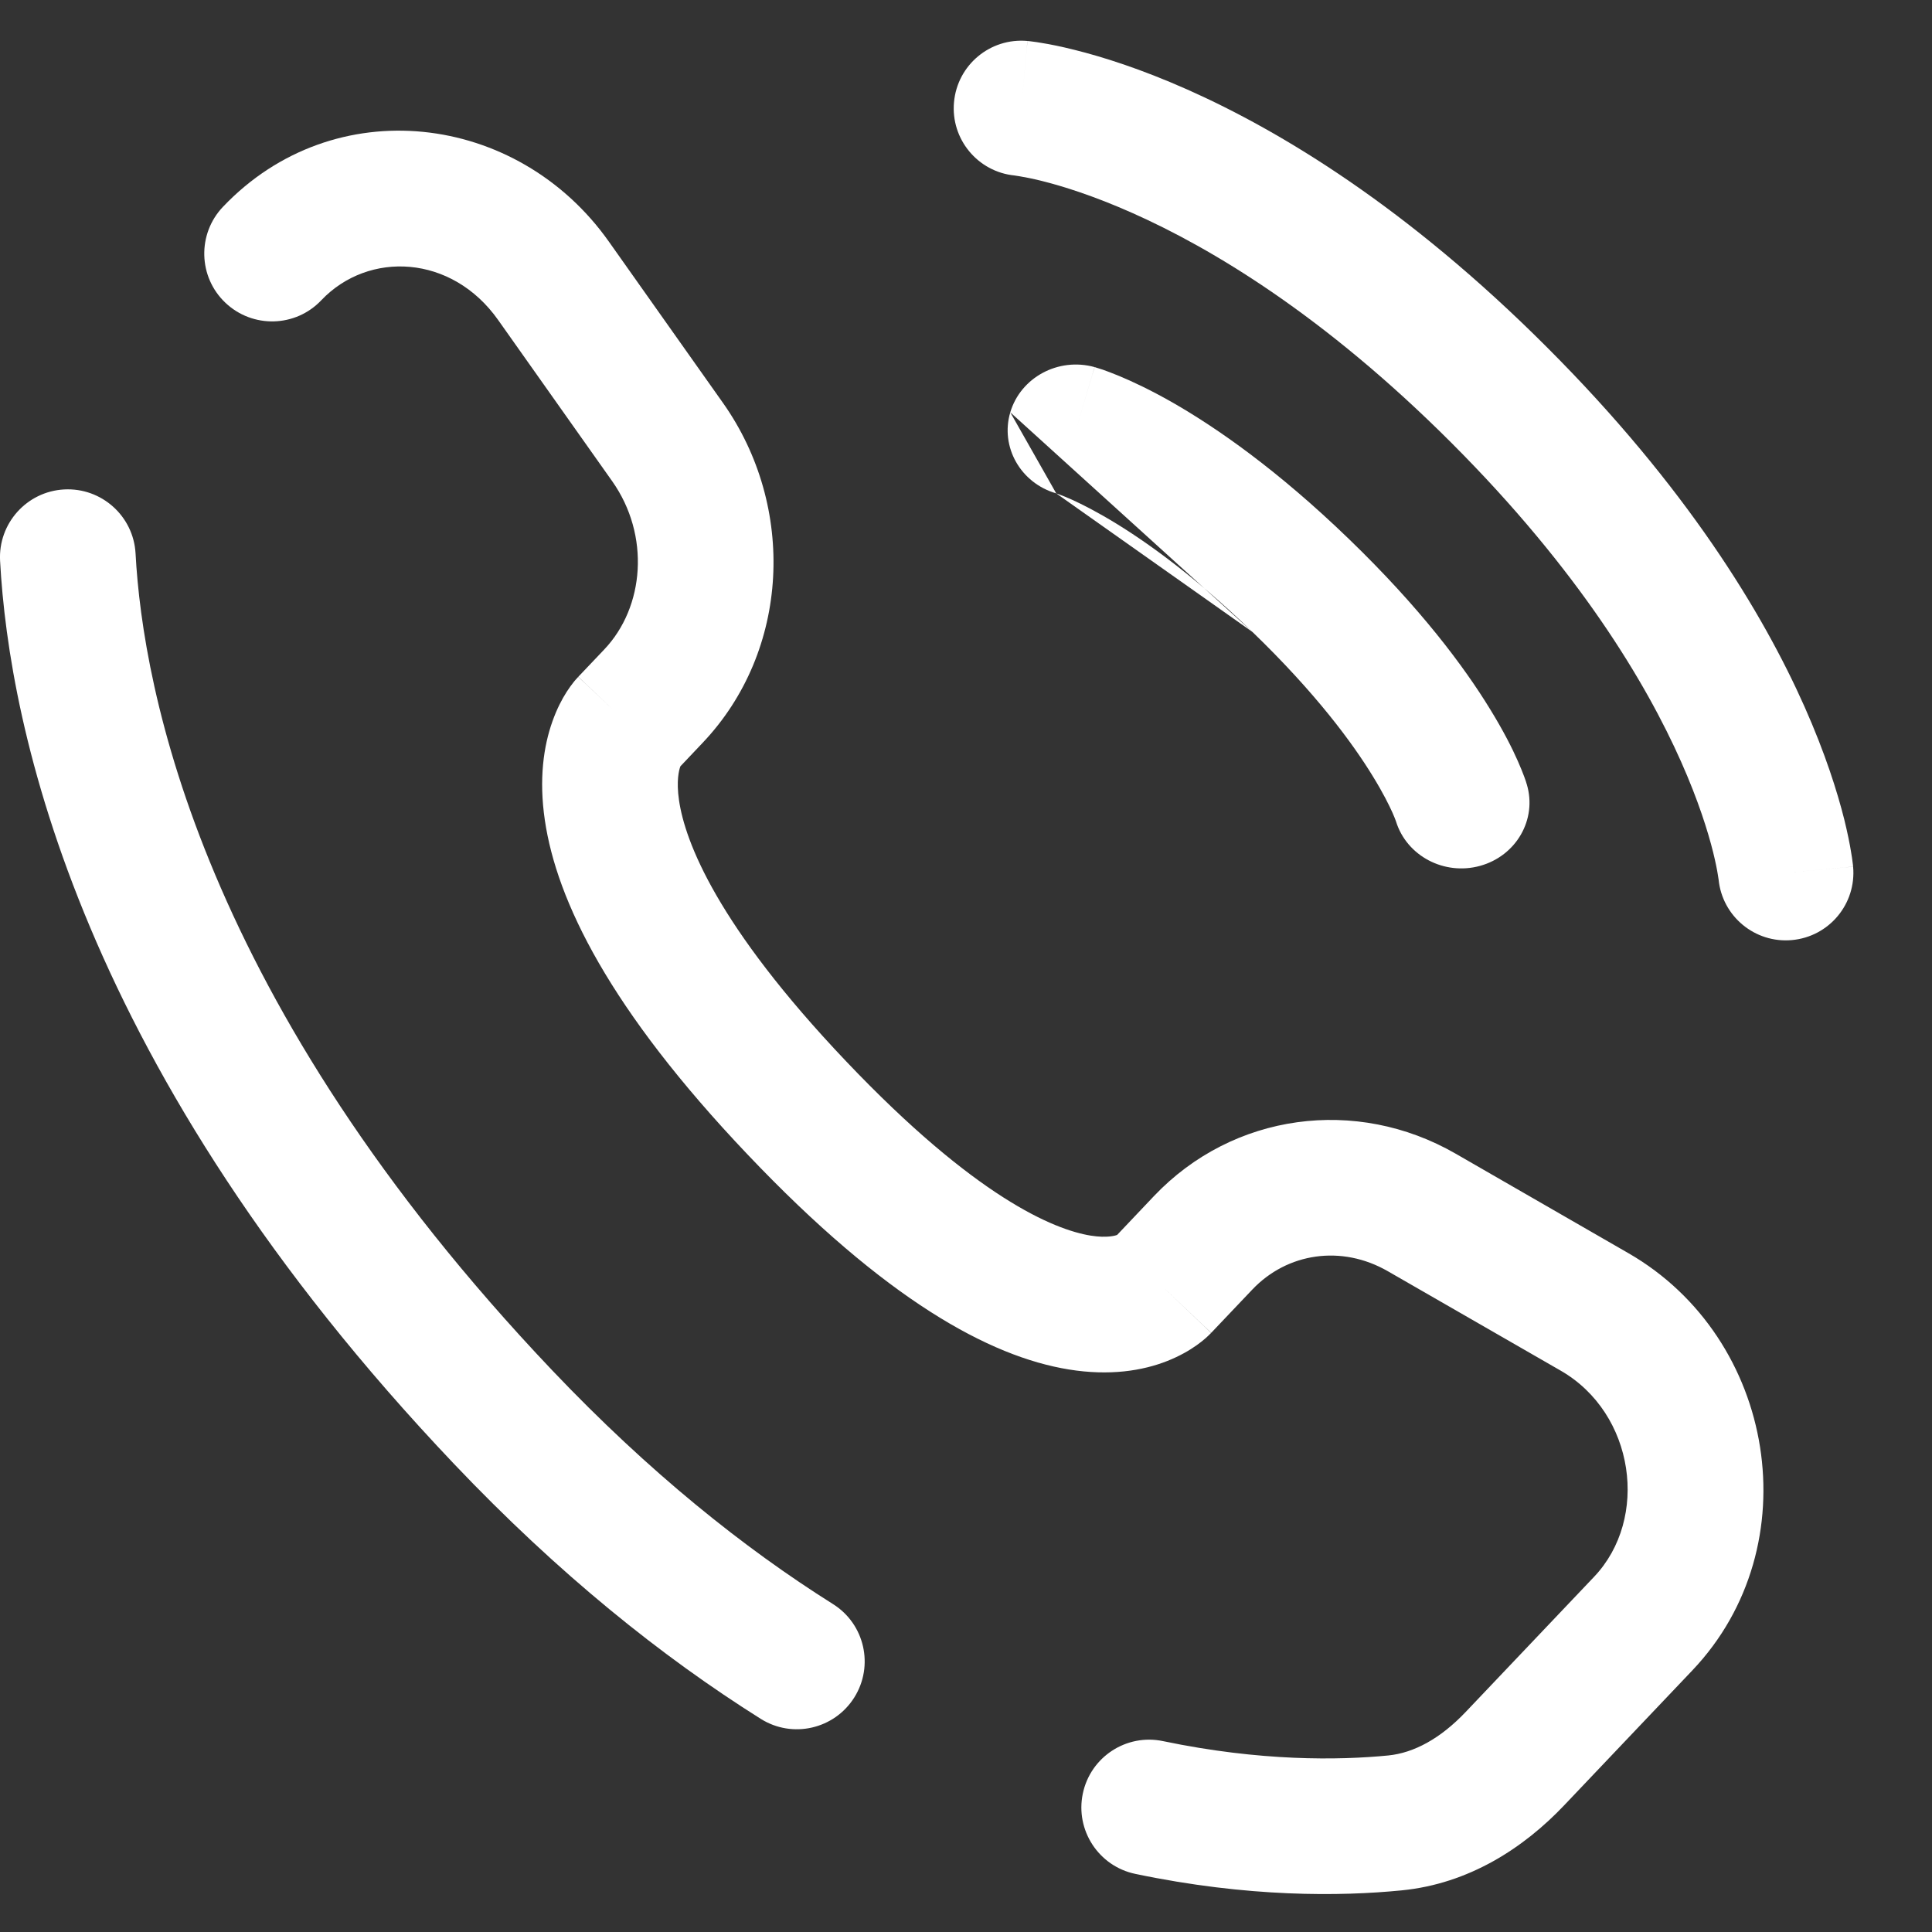 <?xml version="1.0" encoding="UTF-8"?> <svg xmlns="http://www.w3.org/2000/svg" width="24" height="24" viewBox="0 0 24 24" fill="none"><rect x="0" y="0" width="24" height="24" fill="#333333" stroke="none"/><path fill-rule="evenodd" clip-rule="evenodd" d="M11.851 1.269C11.893 0.807 12.301 0.467 12.763 0.509L12.687 1.345C12.763 0.509 12.763 0.509 12.764 0.509L12.765 0.509L12.767 0.509C12.768 0.509 12.77 0.51 12.772 0.51C12.776 0.51 12.78 0.511 12.785 0.511C12.796 0.512 12.808 0.514 12.823 0.516C12.854 0.52 12.894 0.525 12.943 0.534C13.043 0.55 13.18 0.577 13.35 0.62C13.692 0.705 14.168 0.854 14.749 1.112C15.912 1.629 17.482 2.578 19.216 4.313C20.951 6.047 21.9 7.617 22.417 8.78C22.675 9.361 22.824 9.837 22.91 10.179C22.952 10.35 22.979 10.486 22.995 10.586C23.004 10.635 23.009 10.675 23.013 10.706C23.015 10.721 23.017 10.733 23.018 10.744C23.018 10.749 23.019 10.753 23.019 10.757C23.02 10.759 23.02 10.761 23.02 10.762L23.02 10.764L23.02 10.765C23.02 10.766 23.02 10.766 22.184 10.842L23.02 10.766C23.062 11.228 22.722 11.636 22.26 11.678C21.801 11.72 21.394 11.383 21.349 10.925C21.349 10.924 21.348 10.922 21.348 10.919C21.347 10.909 21.344 10.89 21.339 10.862C21.33 10.805 21.312 10.712 21.281 10.586C21.218 10.334 21.1 9.95 20.883 9.462C20.45 8.488 19.619 7.09 18.029 5.5C16.439 3.91 15.041 3.079 14.067 2.646C13.579 2.429 13.195 2.311 12.943 2.248C12.817 2.217 12.724 2.199 12.667 2.19C12.639 2.185 12.62 2.182 12.61 2.181C12.607 2.181 12.605 2.18 12.604 2.18C12.146 2.135 11.809 1.728 11.851 1.269Z" fill="white"></path><path fill-rule="evenodd" clip-rule="evenodd" d="M12.55 5.122C12.679 4.688 13.147 4.436 13.597 4.56L13.364 5.346C13.597 4.56 13.597 4.561 13.598 4.561L13.598 4.561L13.6 4.561L13.604 4.562C13.607 4.563 13.61 4.564 13.613 4.565C13.619 4.567 13.627 4.569 13.635 4.572C13.652 4.577 13.673 4.584 13.699 4.592C13.749 4.61 13.816 4.635 13.899 4.669C14.063 4.737 14.288 4.842 14.564 4.999C15.116 5.315 15.87 5.839 16.756 6.695L16.756 6.695C17.642 7.55 18.186 8.279 18.512 8.812C18.676 9.079 18.785 9.295 18.855 9.454C18.89 9.534 18.916 9.598 18.934 9.647C18.943 9.672 18.95 9.692 18.956 9.709C18.958 9.717 18.961 9.724 18.962 9.73C18.963 9.733 18.964 9.736 18.965 9.739L18.966 9.742L18.967 9.744L18.967 9.745C18.967 9.745 18.967 9.745 18.153 9.97L18.967 9.745C19.096 10.18 18.835 10.632 18.386 10.756C17.94 10.879 17.475 10.633 17.342 10.205C17.342 10.203 17.34 10.2 17.338 10.194C17.332 10.178 17.32 10.145 17.299 10.098C17.257 10.004 17.181 9.85 17.055 9.645C16.804 9.234 16.349 8.614 15.559 7.851M17.34 10.196C17.34 10.196 17.34 10.196 17.34 10.196L17.34 10.196ZM17.34 10.195C17.34 10.195 17.34 10.195 17.34 10.195L17.34 10.196L17.34 10.196L17.34 10.196M12.55 5.122C12.423 5.552 12.678 6.001 13.121 6.129L12.55 5.122ZM13.121 6.129C13.123 6.13 13.127 6.131 13.133 6.133C13.149 6.139 13.183 6.151 13.232 6.171C13.329 6.211 13.489 6.285 13.701 6.406C14.127 6.649 14.769 7.088 15.559 7.851" fill="white"></path><path d="M1.684 6.876C1.659 6.412 1.262 6.055 0.797 6.08C0.333 6.105 -0.024 6.502 0.001 6.967L1.684 6.876ZM2.769 2.57C2.449 2.907 2.462 3.441 2.8 3.761C3.137 4.081 3.671 4.068 3.991 3.73L2.769 2.57ZM9.45 21.352C9.844 21.6 10.364 21.481 10.612 21.087C10.86 20.693 10.741 20.173 10.347 19.926L9.45 21.352ZM14.448 21.629C13.993 21.533 13.546 21.825 13.451 22.281C13.356 22.736 13.648 23.183 14.103 23.278L14.448 21.629ZM15.046 16.557L15.557 16.019L14.335 14.858L13.824 15.397L15.046 16.557ZM17.241 15.792L19.388 17.027L20.228 15.567L18.082 14.331L17.241 15.792ZM19.802 19.588L18.206 21.268L19.428 22.429L21.024 20.749L19.802 19.588ZM6.86 17.023C2.506 12.439 1.775 8.572 1.684 6.876L0.001 6.967C0.113 9.044 0.995 13.296 5.639 18.184L6.86 17.023ZM8.406 9.568L8.728 9.228L7.506 8.068L7.184 8.407L8.406 9.568ZM8.981 5.005L7.564 3.002L6.188 3.975L7.605 5.978L8.981 5.005ZM7.795 8.987C7.184 8.407 7.183 8.408 7.182 8.409C7.182 8.409 7.181 8.41 7.181 8.411C7.18 8.412 7.178 8.413 7.177 8.414C7.175 8.416 7.173 8.419 7.171 8.422C7.166 8.427 7.161 8.432 7.156 8.438C7.145 8.45 7.133 8.464 7.121 8.48C7.096 8.511 7.069 8.549 7.039 8.595C6.98 8.687 6.917 8.808 6.863 8.96C6.753 9.268 6.693 9.677 6.768 10.187C6.915 11.189 7.571 12.537 9.288 14.343L10.509 13.182C8.905 11.494 8.51 10.454 8.435 9.942C8.399 9.695 8.436 9.565 8.45 9.525C8.459 9.502 8.464 9.495 8.459 9.503C8.456 9.507 8.451 9.515 8.443 9.526C8.438 9.531 8.433 9.537 8.427 9.544C8.424 9.548 8.421 9.551 8.417 9.555C8.415 9.557 8.414 9.559 8.412 9.561C8.411 9.562 8.41 9.563 8.409 9.564C8.408 9.565 8.407 9.566 8.407 9.566C8.406 9.567 8.406 9.568 7.795 8.987ZM9.288 14.343C10.998 16.144 12.291 16.852 13.277 17.012C13.782 17.094 14.192 17.029 14.502 16.906C14.653 16.846 14.774 16.776 14.864 16.712C14.908 16.681 14.946 16.65 14.976 16.624C14.991 16.611 15.004 16.598 15.016 16.587C15.022 16.582 15.027 16.576 15.032 16.571C15.034 16.569 15.037 16.566 15.039 16.564C15.04 16.563 15.041 16.562 15.043 16.561C15.043 16.56 15.044 16.559 15.044 16.559C15.045 16.558 15.046 16.557 14.435 15.977C13.824 15.397 13.825 15.396 13.825 15.395C13.826 15.395 13.826 15.394 13.827 15.394C13.828 15.393 13.829 15.392 13.83 15.39C13.832 15.389 13.834 15.386 13.836 15.385C13.839 15.381 13.843 15.377 13.846 15.374C13.853 15.367 13.859 15.362 13.865 15.357C13.875 15.348 13.883 15.342 13.889 15.338C13.899 15.331 13.898 15.333 13.884 15.339C13.862 15.347 13.76 15.383 13.547 15.349C13.094 15.275 12.118 14.876 10.509 13.182L9.288 14.343ZM7.564 3.002C6.426 1.391 4.147 1.12 2.769 2.57L3.991 3.73C4.579 3.112 5.613 3.161 6.188 3.975L7.564 3.002ZM18.206 21.268C17.892 21.598 17.564 21.775 17.246 21.807L17.411 23.483C18.25 23.401 18.93 22.953 19.428 22.429L18.206 21.268ZM8.728 9.228C9.815 8.084 9.892 6.293 8.981 5.005L7.605 5.978C8.079 6.649 8.007 7.541 7.506 8.068L8.728 9.228ZM19.388 17.027C20.31 17.558 20.49 18.864 19.802 19.588L21.024 20.749C22.49 19.205 22.063 16.623 20.228 15.567L19.388 17.027ZM15.557 16.019C15.99 15.563 16.665 15.46 17.241 15.792L18.082 14.331C16.848 13.621 15.317 13.825 14.335 14.858L15.557 16.019ZM10.347 19.926C9.242 19.231 8.065 18.291 6.86 17.023L5.639 18.184C6.935 19.549 8.22 20.579 9.45 21.352L10.347 19.926ZM17.246 21.807C16.632 21.867 15.66 21.882 14.448 21.629L14.103 23.278C15.506 23.572 16.652 23.558 17.411 23.483L17.246 21.807Z" fill="white"></path></svg> 